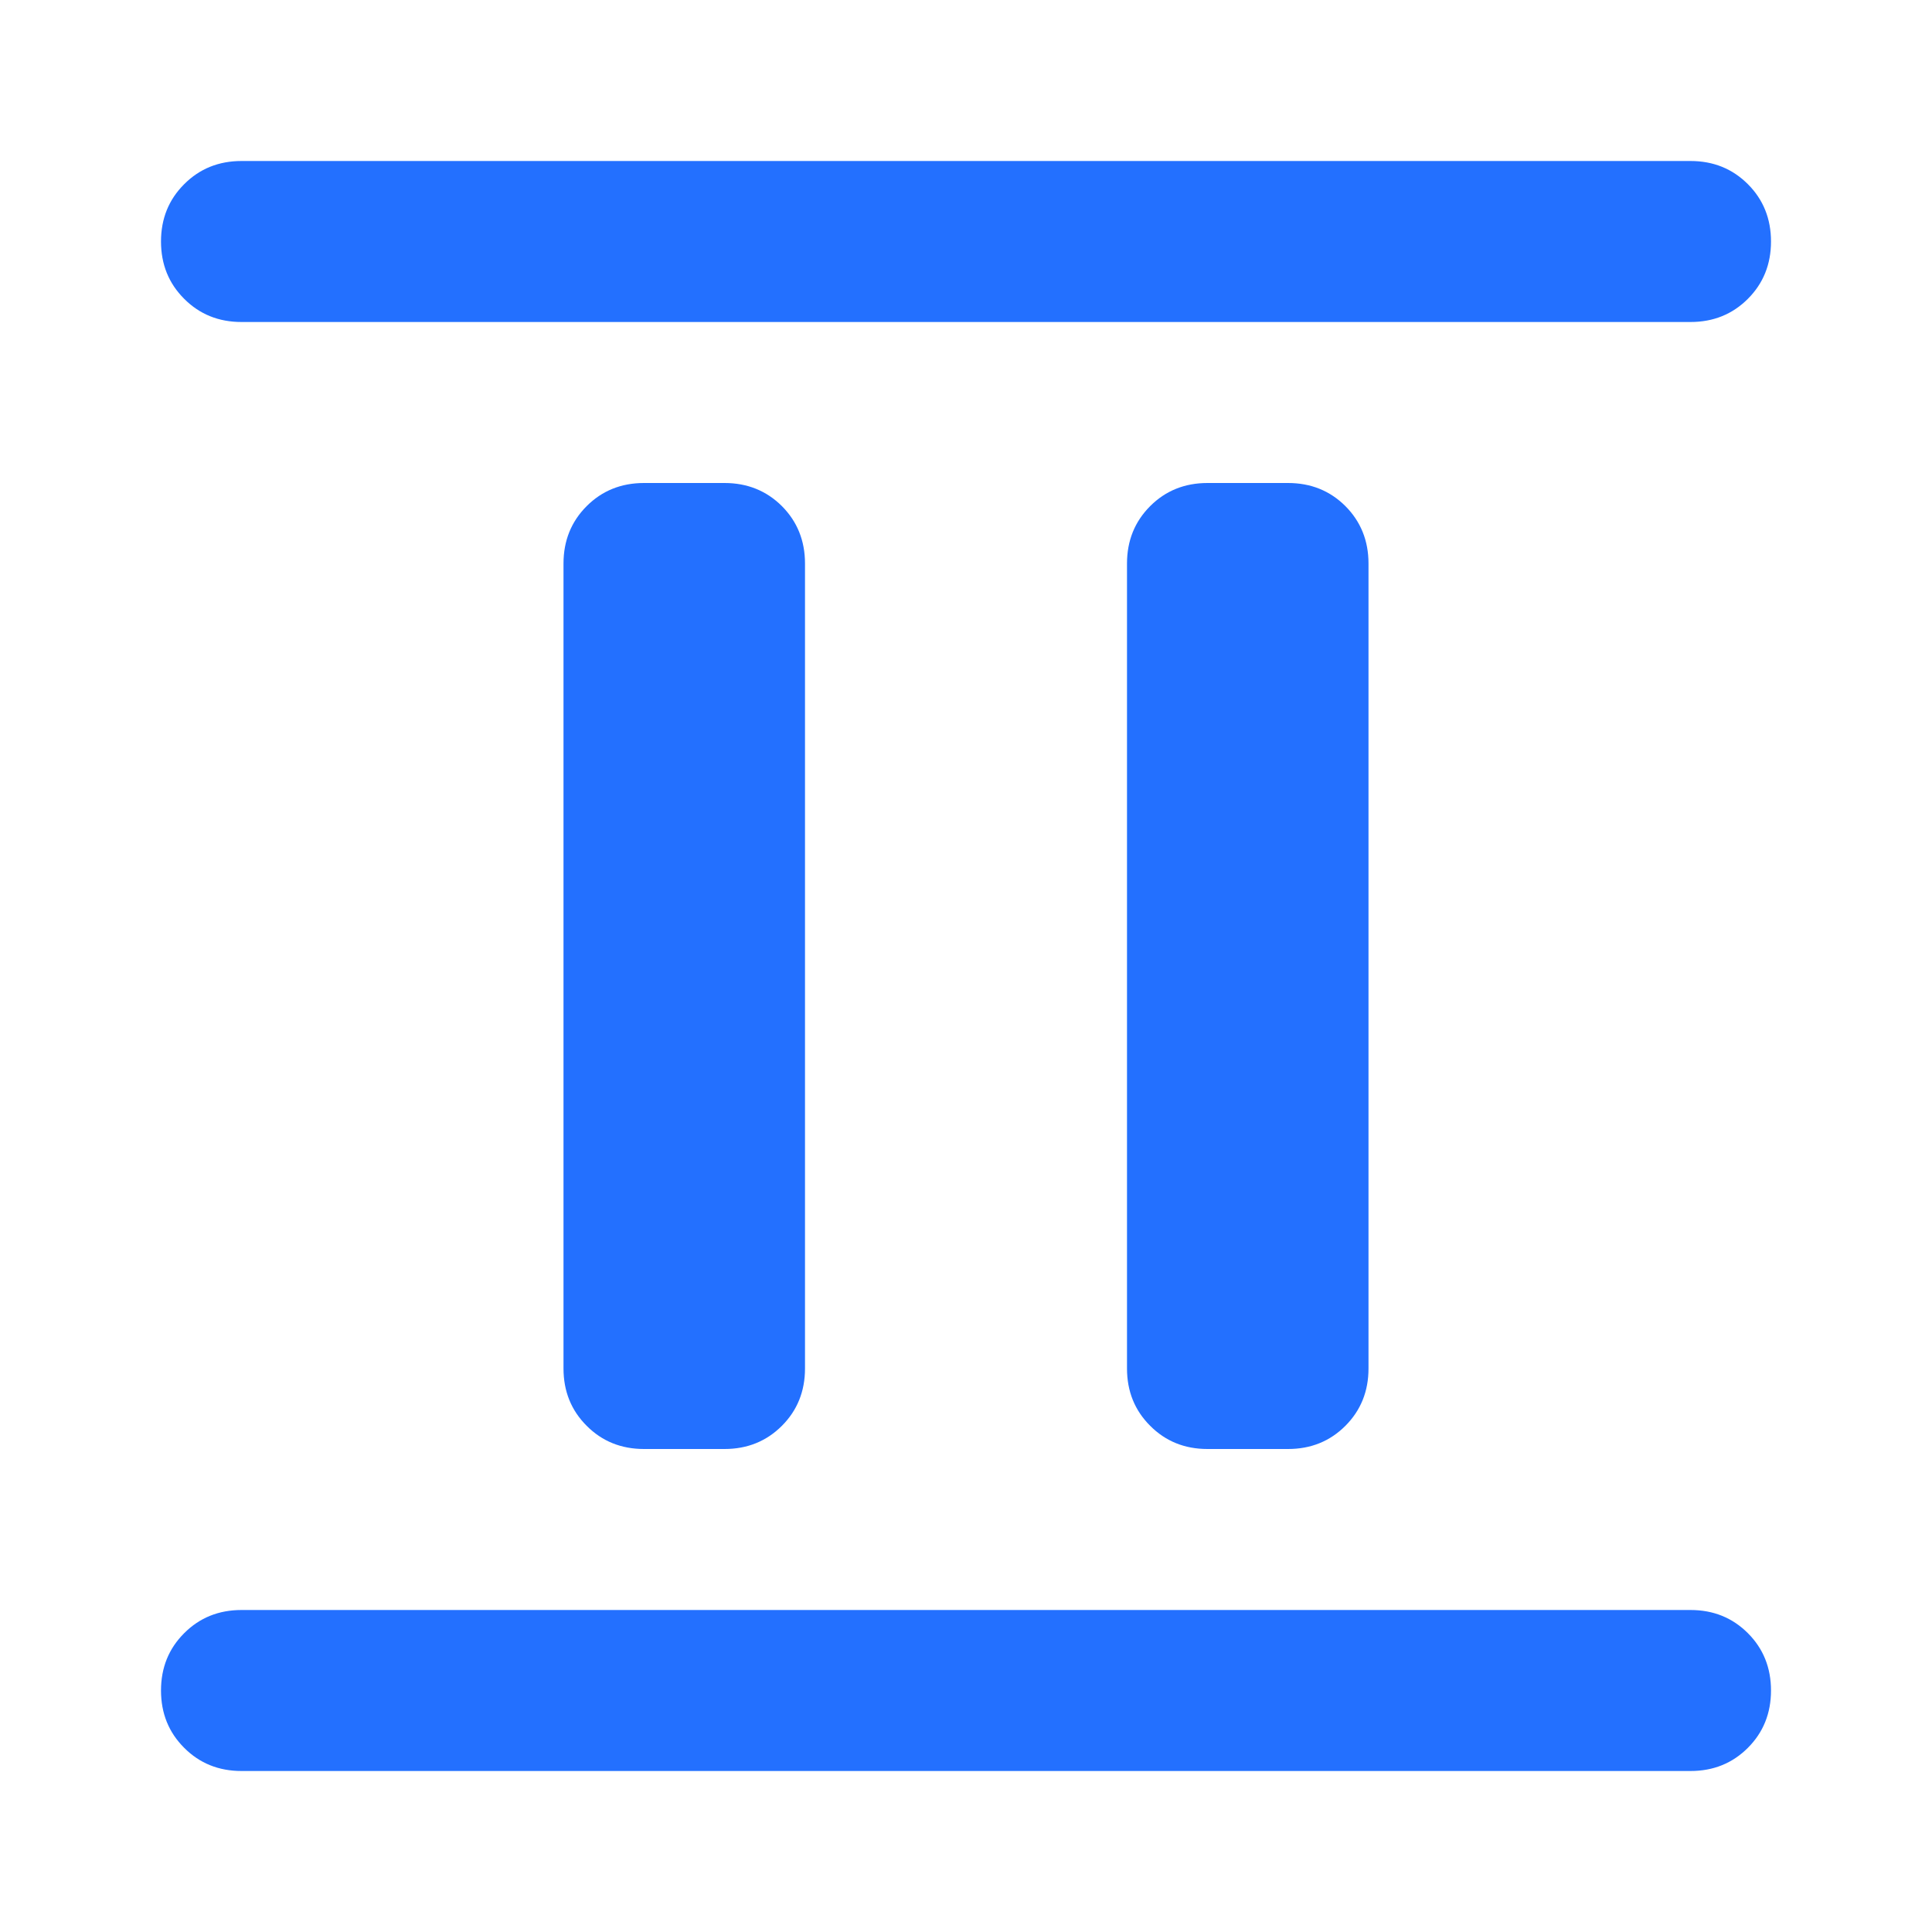 <svg width="24" height="24" viewBox="0 0 24 24" fill="none" xmlns="http://www.w3.org/2000/svg">
<mask id="mask0_7625_531" style="mask-type:alpha" maskUnits="userSpaceOnUse" x="0" y="0" width="24" height="24">
<rect width="24" height="24" fill="#D9D9D9"/>
</mask>
<g mask="url(#mask0_7625_531)">
<path d="M8 18C7.717 18 7.479 17.904 7.288 17.712C7.096 17.521 7 17.283 7 17V7C7 6.717 7.096 6.479 7.288 6.287C7.479 6.096 7.717 6 8 6H9C9.283 6 9.521 6.096 9.713 6.287C9.904 6.479 10 6.717 10 7V17C10 17.283 9.904 17.521 9.713 17.712C9.521 17.904 9.283 18 9 18H8ZM15 18C14.717 18 14.479 17.904 14.288 17.712C14.096 17.521 14 17.283 14 17V7C14 6.717 14.096 6.479 14.288 6.287C14.479 6.096 14.717 6 15 6H16C16.284 6 16.521 6.096 16.713 6.287C16.904 6.479 17 6.717 17 7V17C17 17.283 16.904 17.521 16.713 17.712C16.521 17.904 16.284 18 16 18H15ZM3 22C2.717 22 2.479 21.904 2.288 21.712C2.096 21.521 2 21.283 2 21C2 20.717 2.096 20.479 2.288 20.288C2.479 20.096 2.717 20 3 20H21C21.284 20 21.521 20.096 21.713 20.288C21.904 20.479 22 20.717 22 21C22 21.283 21.904 21.521 21.713 21.712C21.521 21.904 21.284 22 21 22H3ZM3 4C2.717 4 2.479 3.904 2.288 3.712C2.096 3.521 2 3.283 2 3C2 2.717 2.096 2.479 2.288 2.288C2.479 2.096 2.717 2 3 2H21C21.284 2 21.521 2.096 21.713 2.288C21.904 2.479 22 2.717 22 3C22 3.283 21.904 3.521 21.713 3.712C21.521 3.904 21.284 4 21 4H3Z" fill="#2370FF"/>
</g>
</svg>

